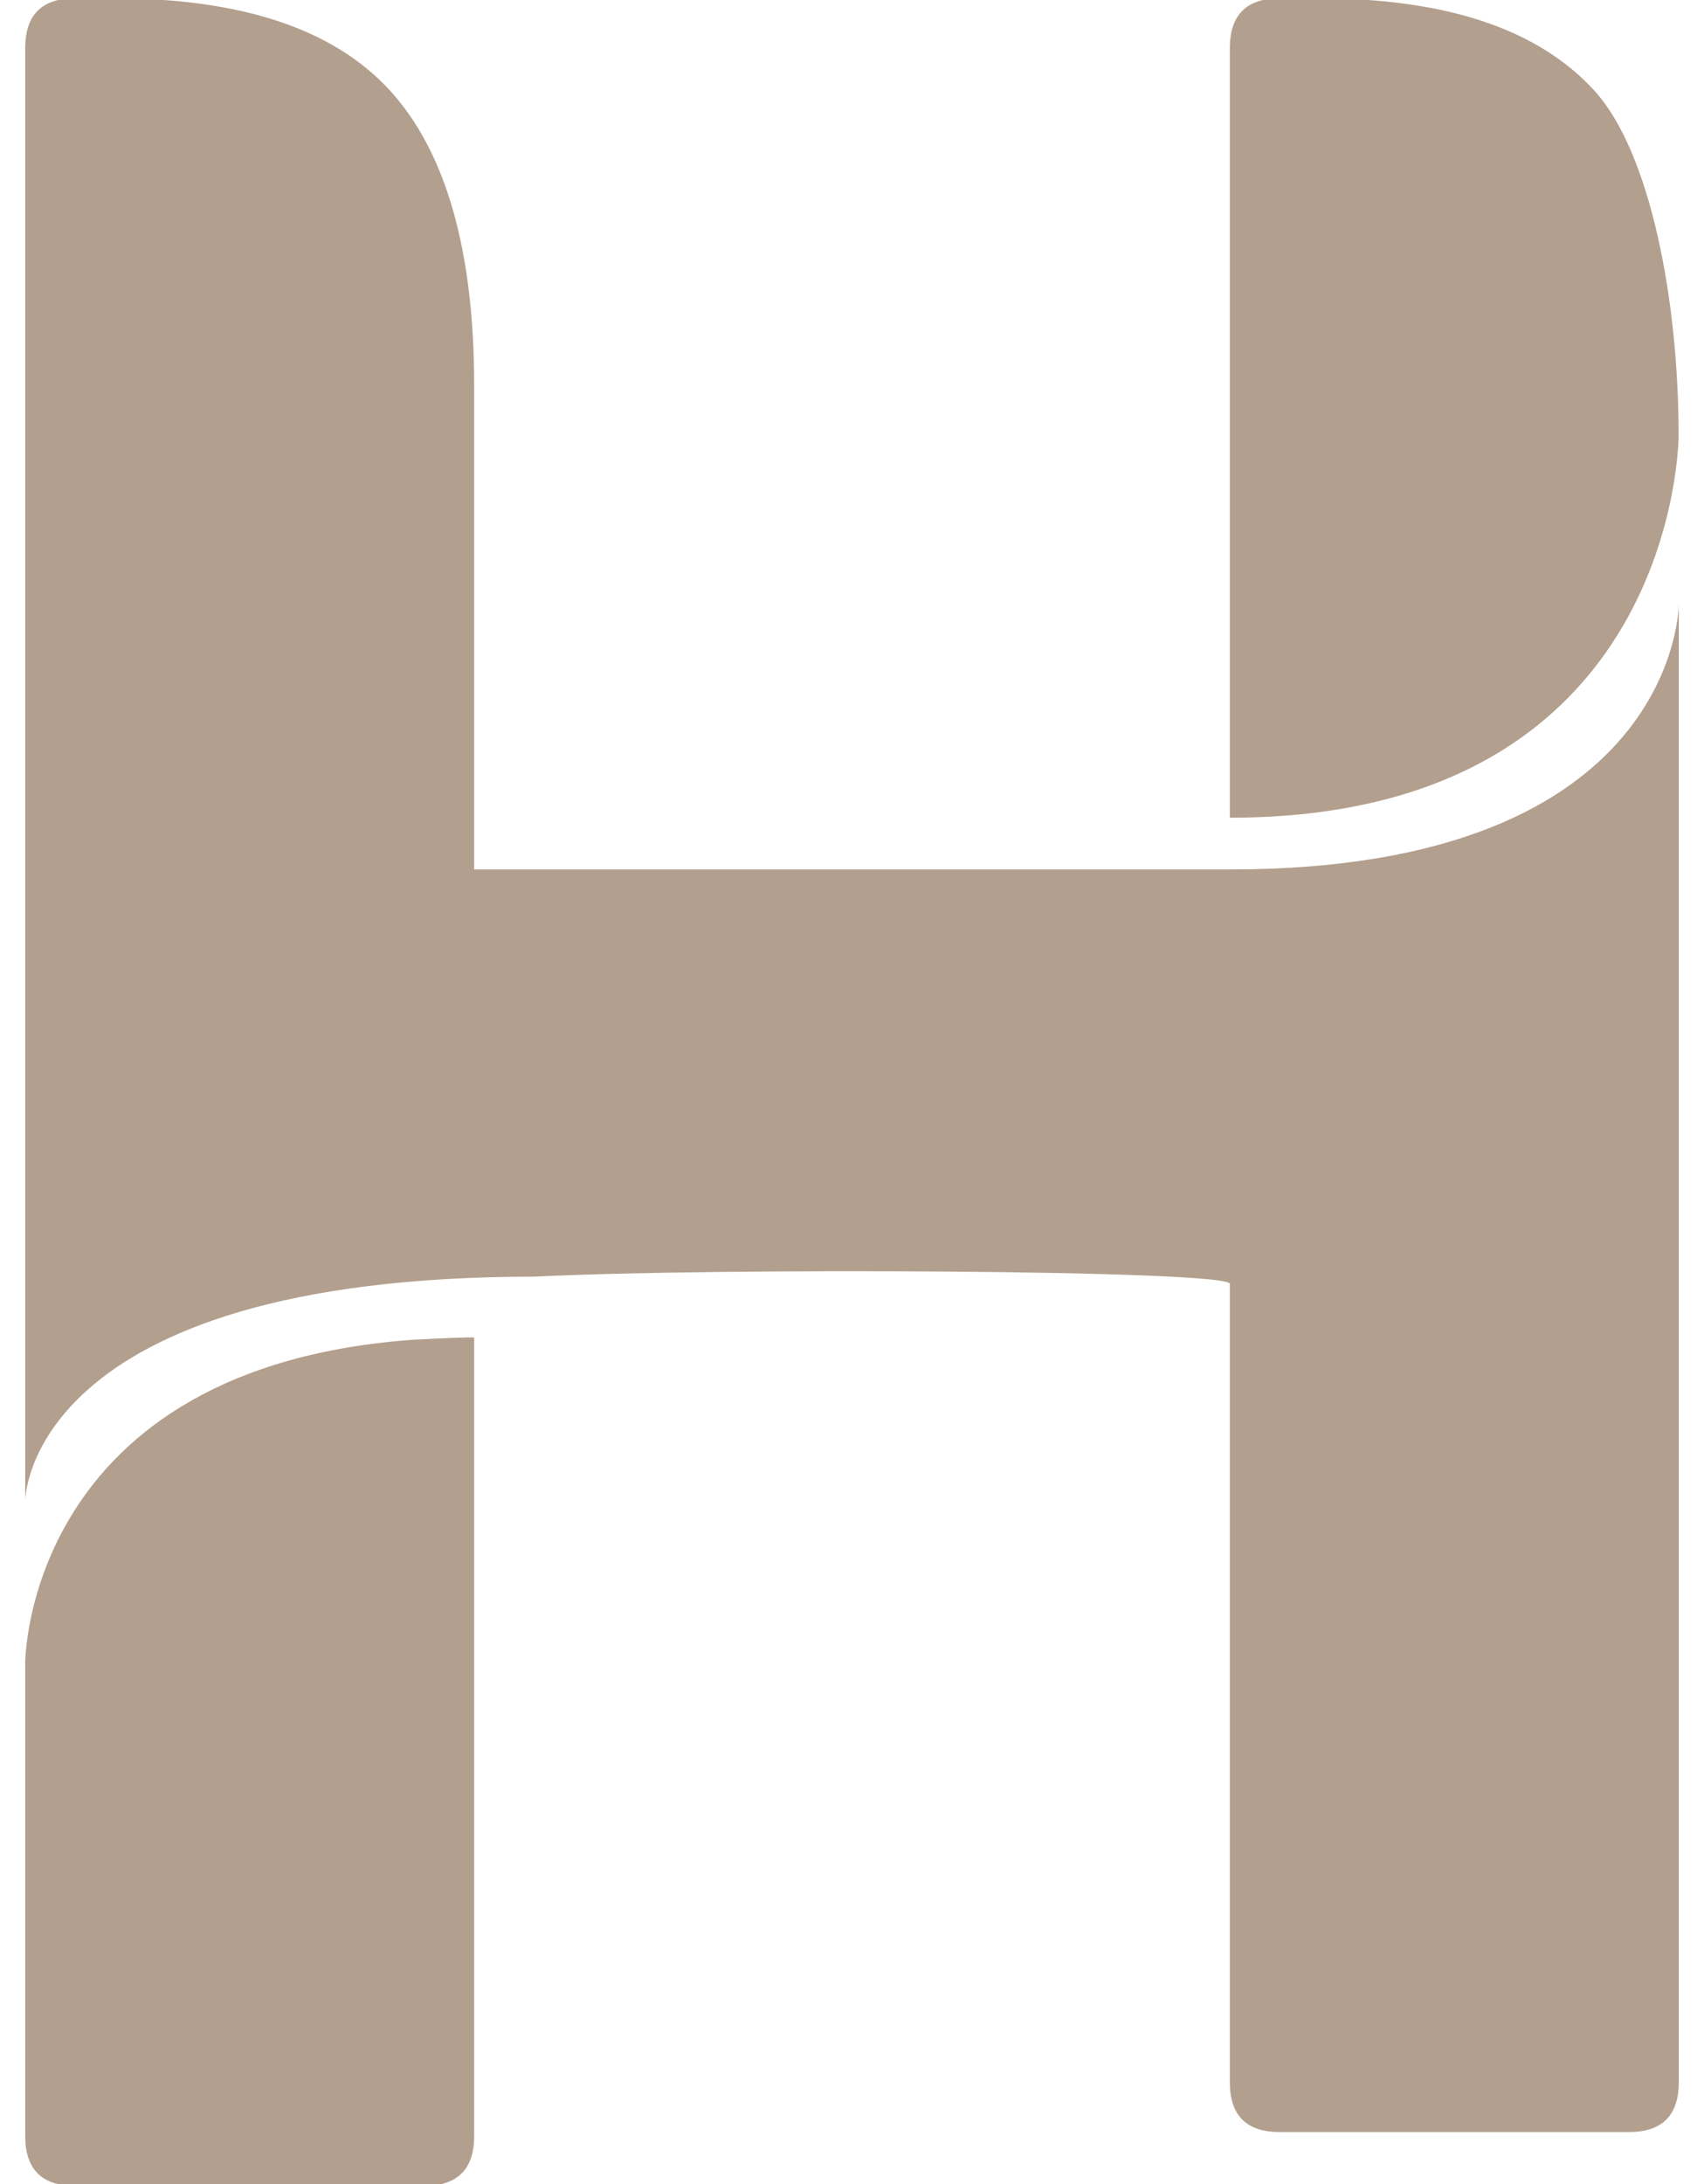 <?xml version="1.0" encoding="UTF-8"?>
<svg id="Layer_1" xmlns="http://www.w3.org/2000/svg" width="35.55mm" height="45.55mm" version="1.1" viewBox="0 0 100.77 129.12">
  <!-- Generator: Adobe Illustrator 30.0.0, SVG Export Plug-In . SVG Version: 2.1.1 Build 123)  -->
  <defs>
    <style>
      .st0 {
        fill: #b29f8d;
      }
    </style>
  </defs>
  <path class="st0" d="M72.73,51.4H28.04v-28.59c0-8.01-1.67-13.84-4.99-17.47C19.72,1.71,14.27-.1,6.71-.1h-2.27C2.47-.1,1.49.88,1.49,2.85v85.86s0-13.24,30.14-13.24c10.61-.54,41.1-.4,41.1.43v47.19c0,1.97.98,2.95,2.95,2.95h20.65c1.96,0,2.95-.98,2.95-2.95V35.72s0,15.68-26.54,15.68Z"/>
  <path class="st0" d="M99.27,25.75c0-8.01-1.67-16.77-4.99-20.4C90.95,1.71,85.51-.1,77.95-.1h-2.27c-1.97,0-2.95.99-2.95,2.95v45.49c26.54,0,26.54-22.59,26.54-22.59Z"/>
  <path class="st0" d="M24.73,79.18C1.49,80.71,1.49,98.29,1.49,98.29v27.98c0,1.97.98,2.95,2.95,2.95h20.65c1.96,0,2.95-.98,2.95-2.95v-47.19c0-.06-2.72.07-3.3.11Z"/>
</svg>